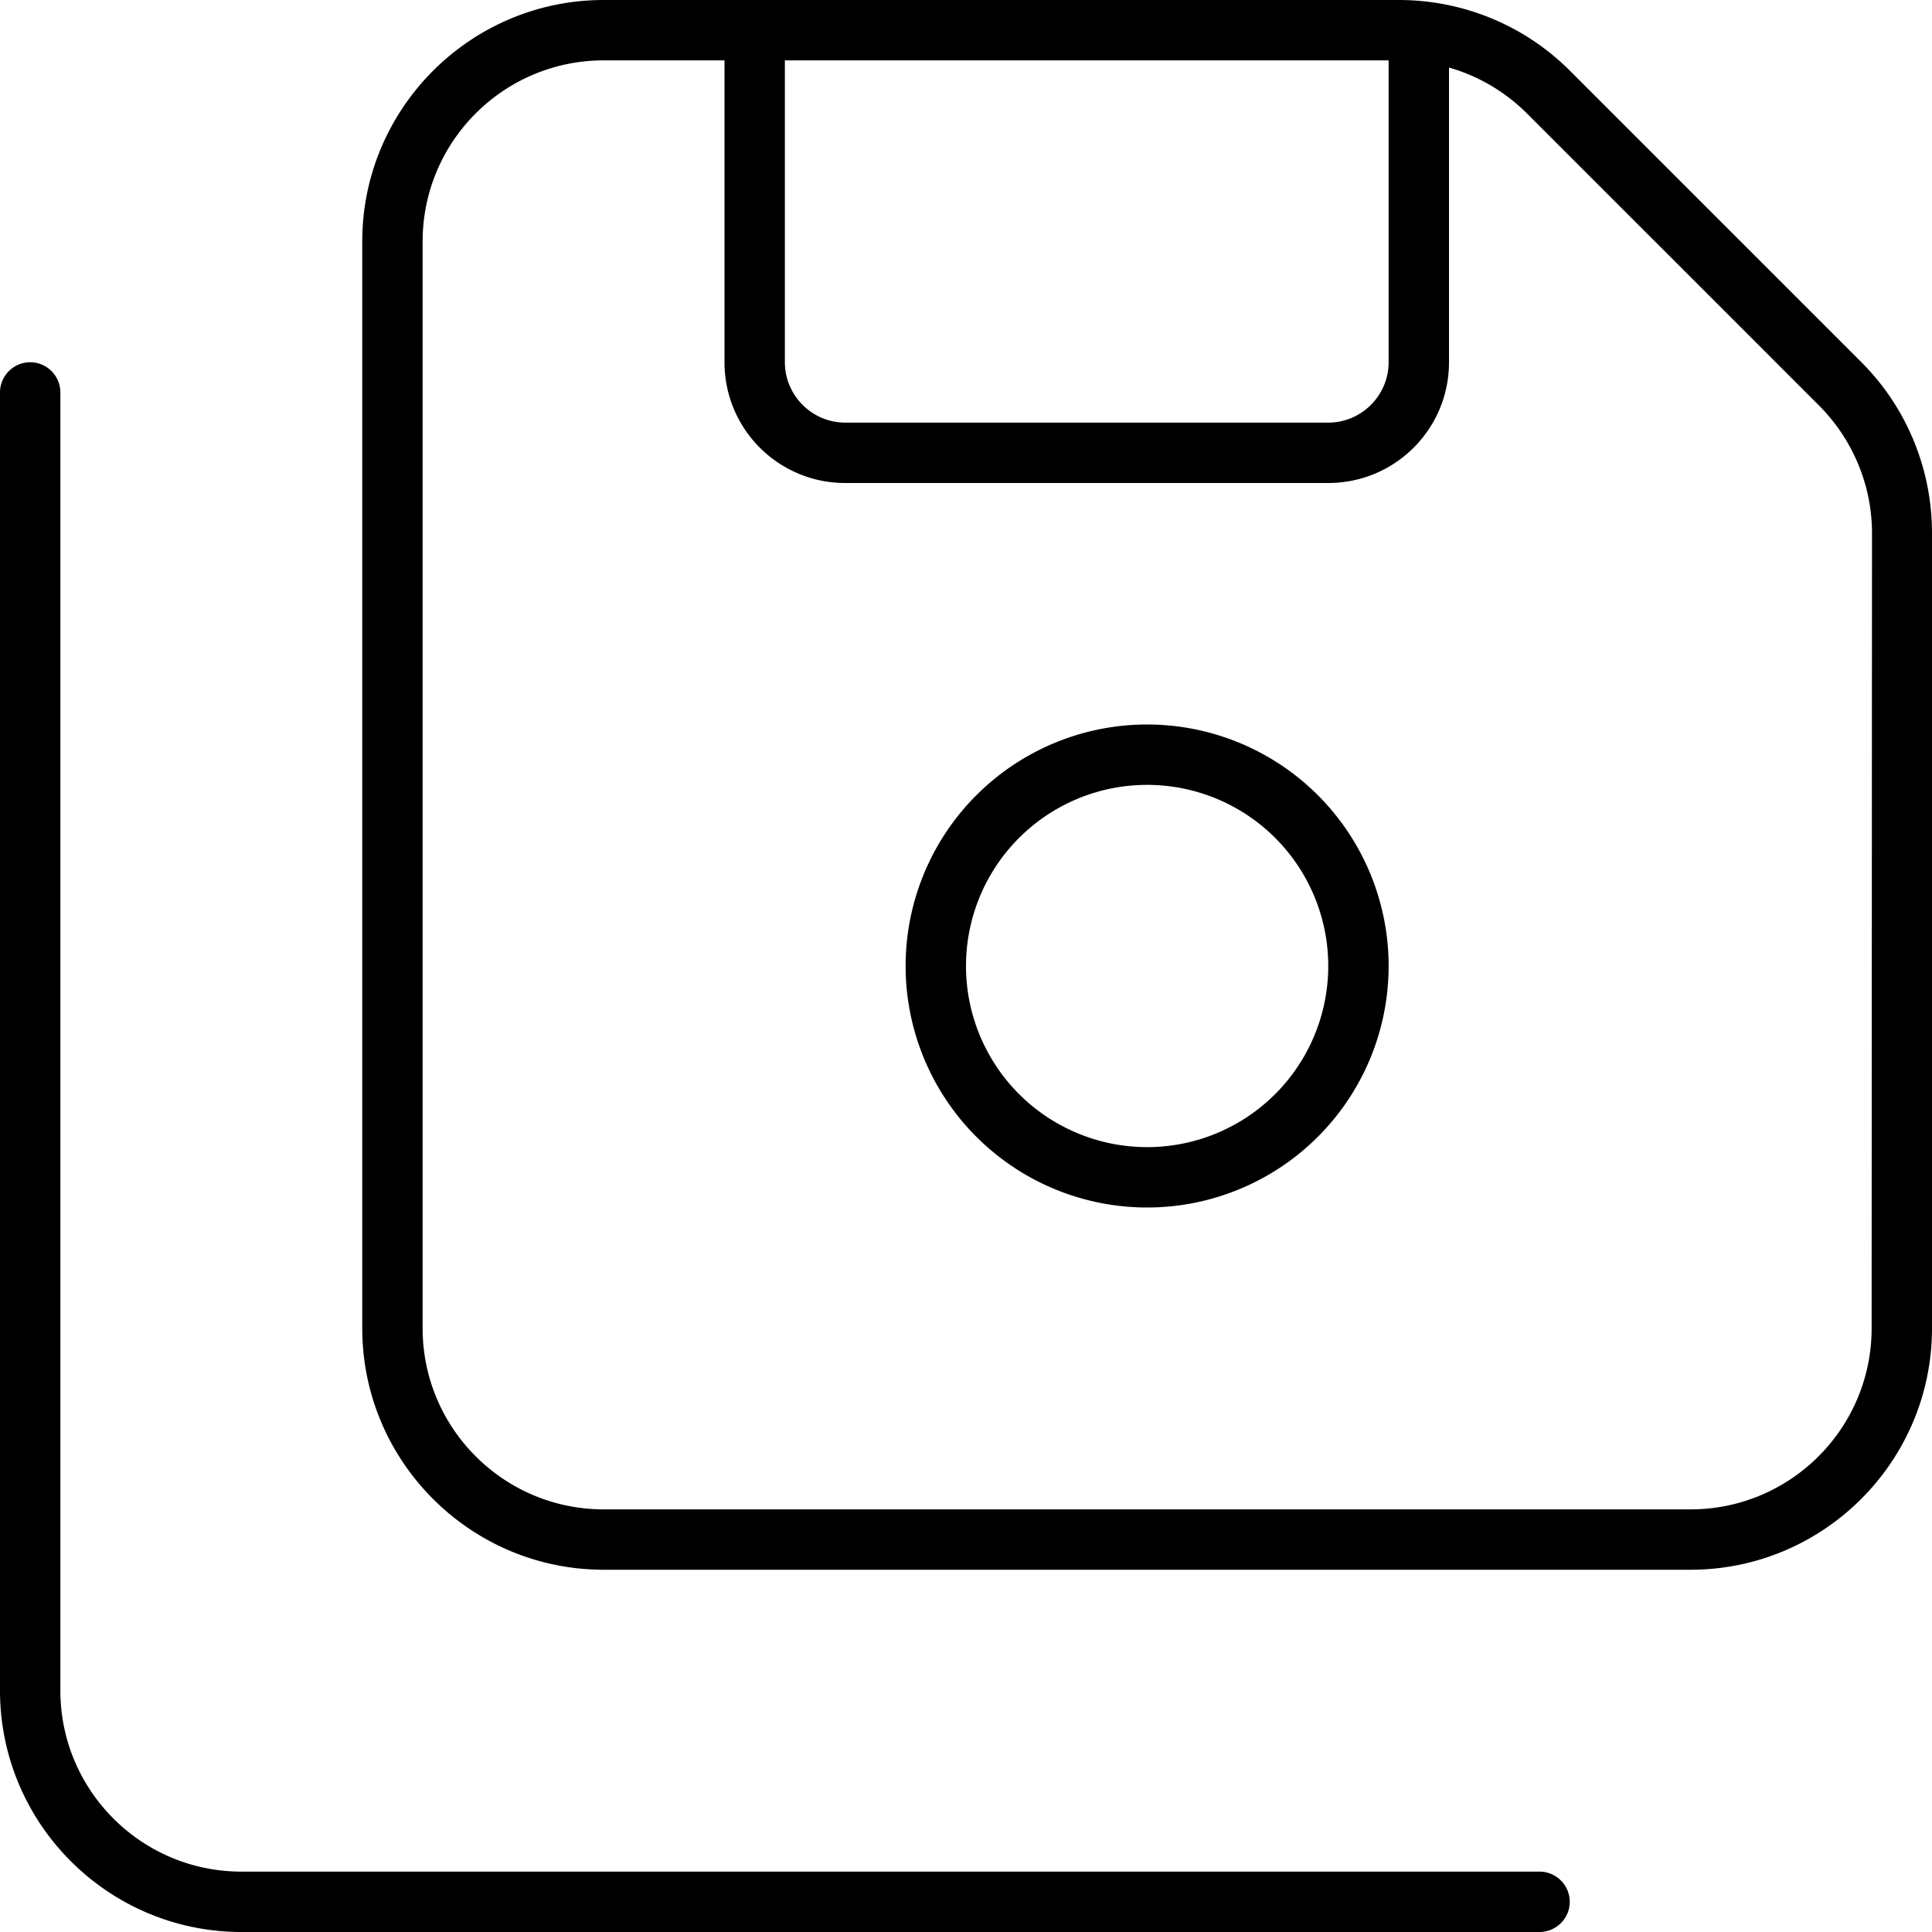 <svg xmlns="http://www.w3.org/2000/svg" viewBox="0 0 512 512"><!--! Font Awesome Pro 7.0.0 by @fontawesome - https://fontawesome.com License - https://fontawesome.com/license (Commercial License) Copyright 2025 Fonticons, Inc. --><path fill="currentColor" d="M160 0C124.7 0 96 28.7 96 64l0 288c0 35.3 28.7 64 64 64l288 0c35.3 0 64-28.7 64-64l0-210.7c0-17-6.7-33.3-18.7-45.3L416 18.7C404 6.7 387.7 0 370.7 0L160 0zM112 64c0-26.5 21.5-48 48-48l32 0 0 80c0 17.7 14.3 32 32 32l128 0c17.7 0 32-14.3 32-32l0-78.1c7.7 2.2 14.9 6.4 20.7 12.2l77.3 77.3c9 9 14.1 21.2 14.1 33.9L496 352c0 26.5-21.5 48-48 48l-288 0c-26.5 0-48-21.5-48-48l0-288zm96 32l0-80 160 0 0 80c0 8.8-7.2 16-16 16l-128 0c-8.8 0-16-7.2-16-16zM16 104c0-4.4-3.6-8-8-8s-8 3.6-8 8L0 448c0 35.3 28.7 64 64 64l344 0c4.4 0 8-3.6 8-8s-3.6-8-8-8L64 496c-26.5 0-48-21.5-48-48l0-344zM256 256a48 48 0 1 1 96 0 48 48 0 1 1 -96 0zm112 0a64 64 0 1 0 -128 0 64 64 0 1 0 128 0z"/></svg>